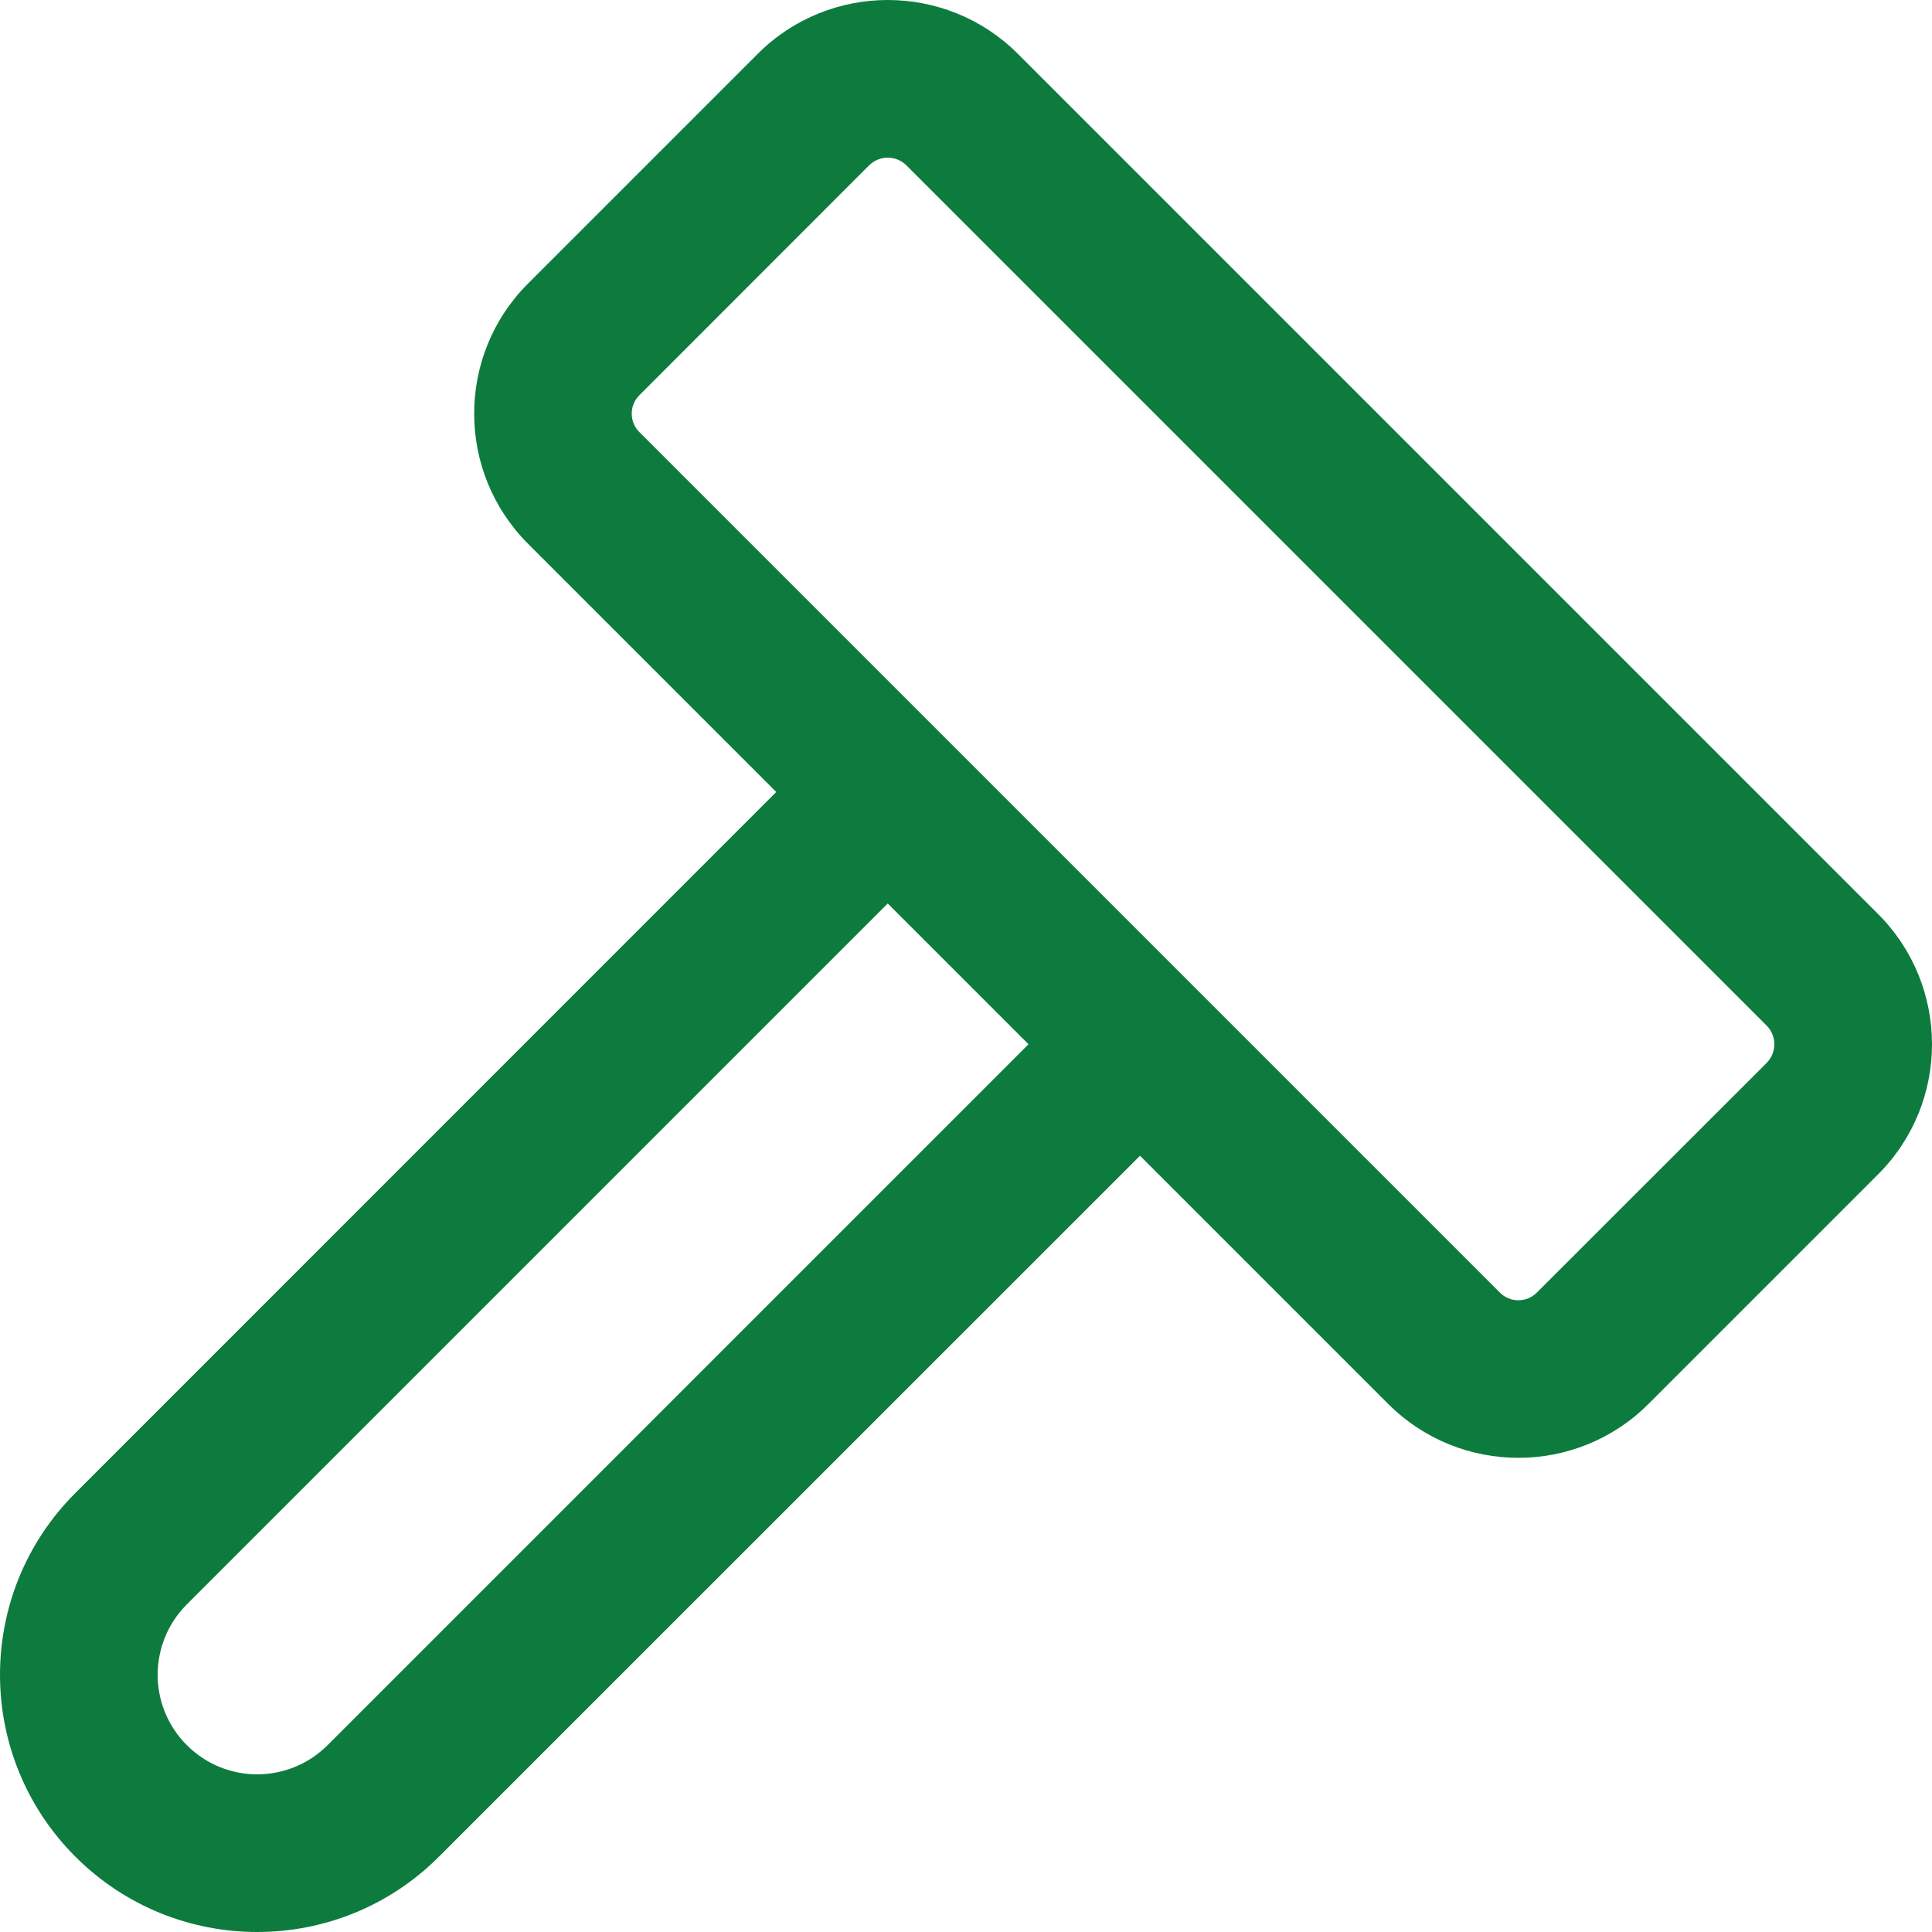 <?xml version="1.0" encoding="utf-8"?>
<svg xmlns="http://www.w3.org/2000/svg" fill="none" height="100%" overflow="visible" preserveAspectRatio="none" style="display: block;" viewBox="0 0 14 14" width="100%">
<path clip-rule="evenodd" d="M6.568 1.198C6.493 1.124 6.373 1.124 6.298 1.198L4.634 2.863C4.559 2.937 4.559 3.058 4.634 3.132L10.868 9.366C10.942 9.441 11.063 9.441 11.137 9.366L12.802 7.702C12.876 7.627 12.876 7.507 12.802 7.432L6.568 1.198ZM5.491 0.39C6.011 -0.13 6.855 -0.13 7.376 0.39L13.61 6.624C14.13 7.145 14.13 7.989 13.61 8.509L11.945 10.174C11.425 10.694 10.581 10.694 10.06 10.174L8.261 8.375L3.181 13.454C2.454 14.182 1.274 14.182 0.546 13.454C-0.182 12.726 -0.182 11.546 0.546 10.819L5.625 5.739L3.826 3.94C3.306 3.419 3.306 2.575 3.826 2.055L5.491 0.39ZM6.433 6.547L1.354 11.626C1.072 11.908 1.072 12.365 1.354 12.646C1.635 12.928 2.092 12.928 2.374 12.646L7.453 7.567L6.433 6.547Z" fill="#0E7B3E" fill-rule="evenodd" id="Vector"/>
</svg>